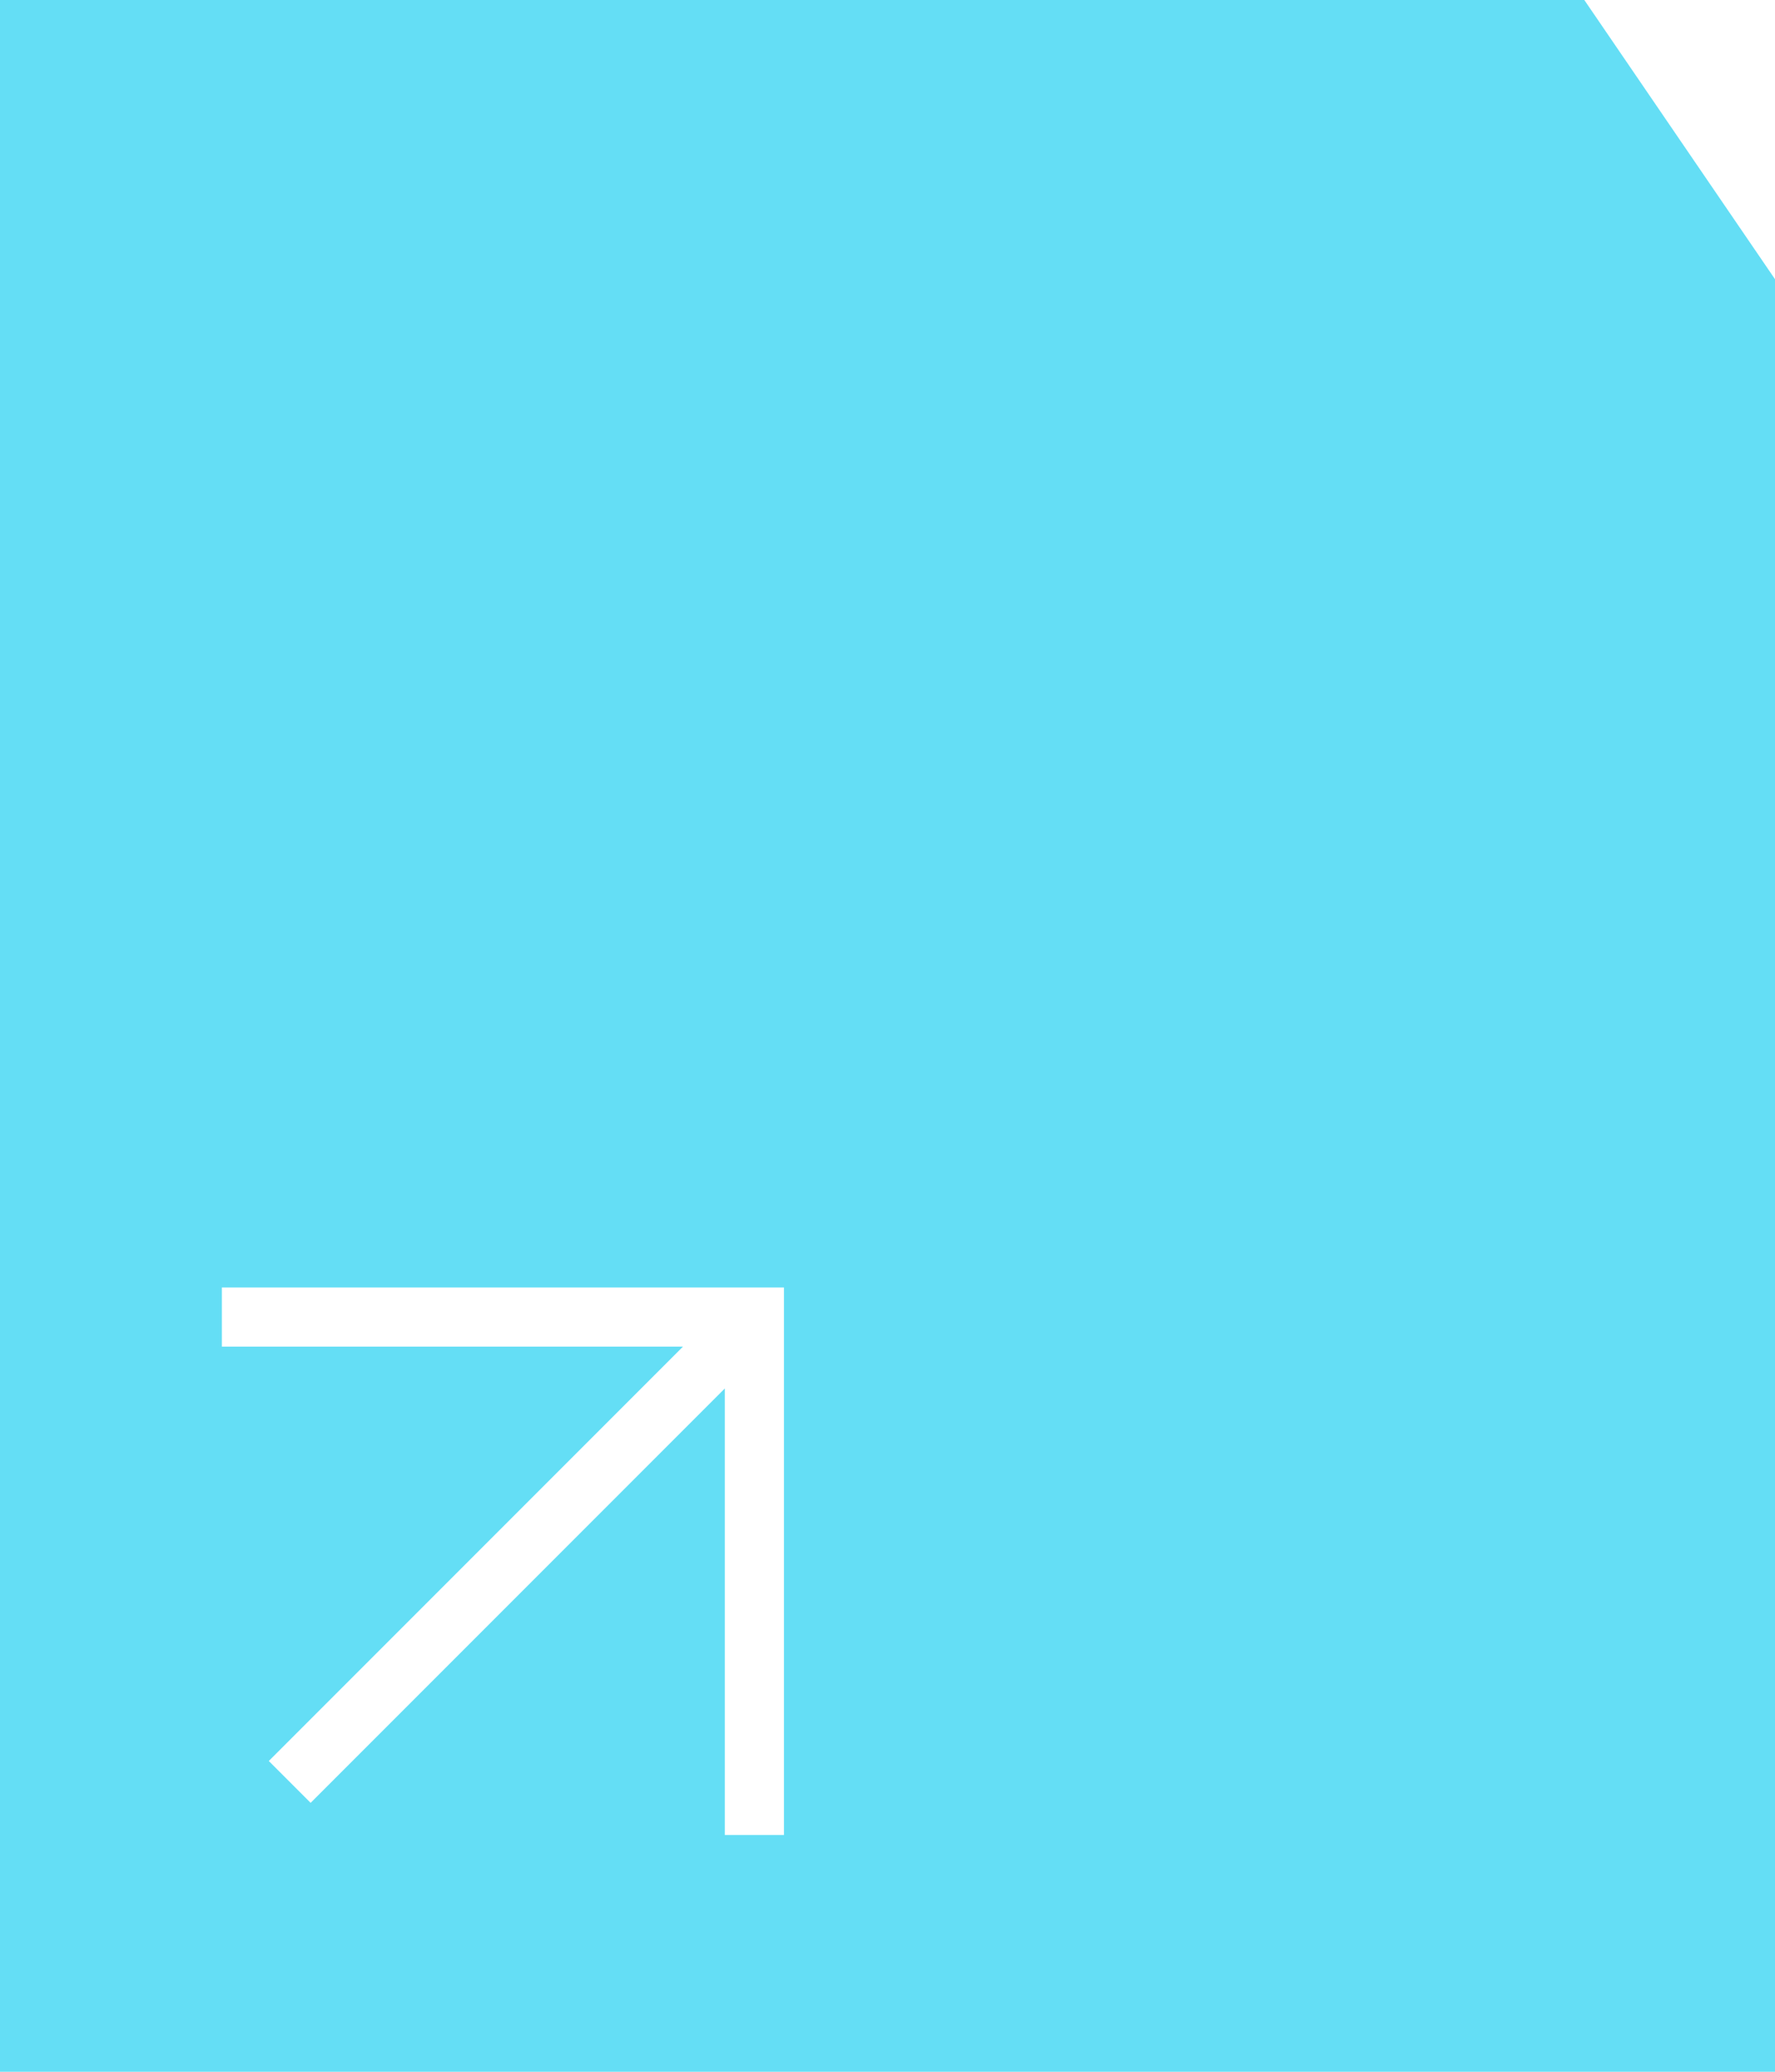 <svg width="60" height="70" viewBox="0 0 60 70" fill="none" xmlns="http://www.w3.org/2000/svg">
<path fill-rule="evenodd" clip-rule="evenodd" d="M0 0V70H60V9.433L53.554 0H0ZM8.5 43.5H7.5V45.5H8.5H23.086L9.793 58.793L9.086 59.5L10.5 60.914L11.207 60.207L24.5 46.914V61V62H26.5V61V44.5V43.5H25.5H8.5Z" fill="#64DEF5"/>
</svg>
